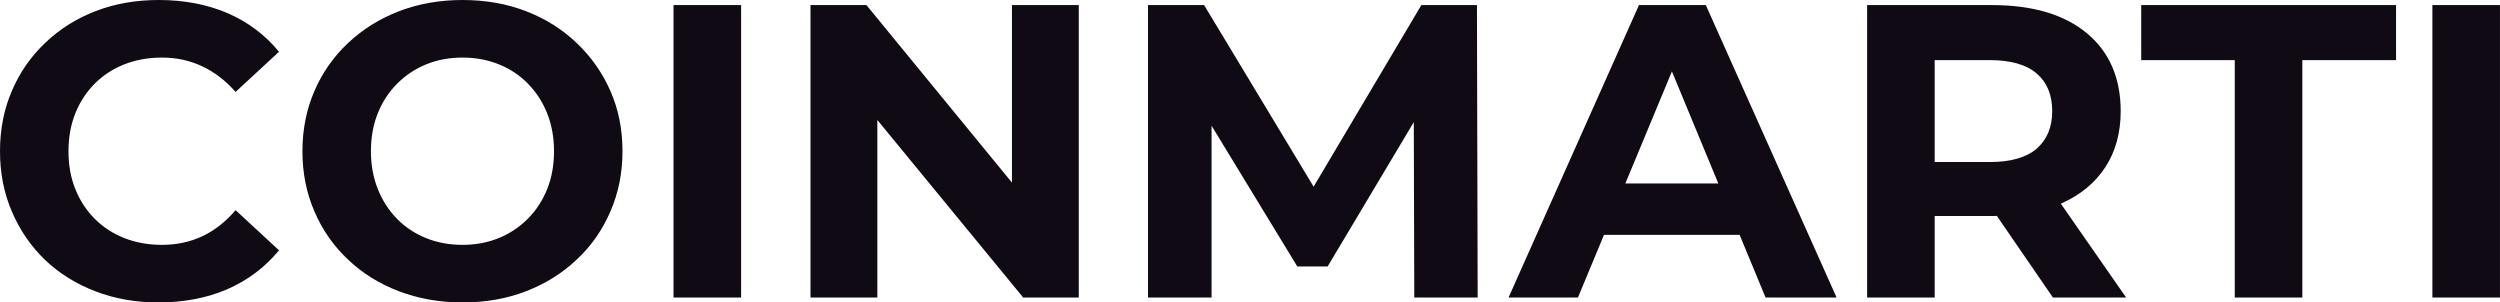 <svg fill="#0F0A14" viewBox="0 0 137.632 16.652" height="100%" width="100%" xmlns="http://www.w3.org/2000/svg"><path preserveAspectRatio="none" d="M8.72 16.65L8.72 16.65Q6.85 16.65 5.26 16.04Q3.66 15.43 2.48 14.31Q1.31 13.18 0.66 11.66Q0 10.14 0 8.33L0 8.33Q0 6.51 0.66 4.99Q1.31 3.47 2.50 2.35Q3.68 1.22 5.27 0.61Q6.85 0 8.74 0L8.74 0Q10.83 0 12.52 0.72Q14.21 1.45 15.36 2.85L15.36 2.85L12.97 5.06Q12.14 4.12 11.13 3.65Q10.12 3.17 8.92 3.17L8.92 3.17Q7.80 3.17 6.85 3.54Q5.91 3.91 5.22 4.60Q4.53 5.29 4.15 6.23Q3.77 7.18 3.77 8.33L3.77 8.33Q3.77 9.48 4.15 10.42Q4.53 11.36 5.22 12.05Q5.91 12.74 6.85 13.11Q7.80 13.48 8.92 13.48L8.92 13.48Q10.12 13.48 11.13 13.01Q12.14 12.54 12.97 11.57L12.97 11.57L15.36 13.78Q14.21 15.18 12.52 15.92Q10.83 16.65 8.72 16.65ZM25.48 16.65L25.48 16.65Q23.58 16.65 21.95 16.03Q20.33 15.41 19.15 14.28Q17.96 13.16 17.31 11.64Q16.65 10.12 16.65 8.33L16.65 8.33Q16.65 6.53 17.31 5.01Q17.96 3.50 19.16 2.37Q20.36 1.24 21.96 0.62Q23.58 0 25.46 0L25.46 0Q27.37 0 28.97 0.62Q30.57 1.24 31.75 2.37Q32.94 3.50 33.60 5.00Q34.27 6.51 34.27 8.33L34.27 8.33Q34.27 10.12 33.60 11.65Q32.94 13.18 31.75 14.29Q30.57 15.41 28.97 16.03Q27.37 16.65 25.48 16.65ZM25.46 13.48L25.46 13.48Q26.54 13.48 27.45 13.11Q28.36 12.74 29.05 12.05Q29.74 11.36 30.12 10.42Q30.50 9.48 30.50 8.33L30.50 8.33Q30.50 7.18 30.12 6.23Q29.74 5.29 29.06 4.60Q28.38 3.91 27.46 3.54Q26.54 3.17 25.46 3.17L25.46 3.17Q24.38 3.17 23.47 3.54Q22.56 3.91 21.87 4.60Q21.18 5.29 20.80 6.23Q20.42 7.18 20.42 8.33L20.42 8.33Q20.42 9.45 20.80 10.41Q21.18 11.36 21.86 12.05Q22.54 12.74 23.46 13.11Q24.38 13.48 25.46 13.48ZM40.80 16.38L37.08 16.38L37.08 0.28L40.80 0.28L40.80 16.38ZM48.30 16.38L44.62 16.38L44.62 0.28L47.70 0.28L57.20 11.87L55.71 11.87L55.71 0.28L59.39 0.28L59.39 16.38L56.33 16.38L46.80 4.78L48.30 4.78L48.30 16.38ZM66.70 16.38L63.20 16.38L63.20 0.28L66.29 0.28L73.14 11.64L71.51 11.64L78.25 0.28L81.31 0.28L81.35 16.38L77.86 16.38L77.83 5.64L78.48 5.64L73.09 14.67L71.42 14.67L65.92 5.64L66.70 5.64L66.70 16.38ZM86.87 16.38L83.05 16.38L90.23 0.28L93.91 0.28L101.11 16.38L97.20 16.38L91.31 2.16L92.78 2.16L86.87 16.38ZM96.92 12.93L86.64 12.93L87.63 10.10L95.91 10.10L96.92 12.93ZM106.51 16.38L102.79 16.38L102.79 0.28L109.66 0.28Q113.02 0.28 114.89 1.83Q116.75 3.38 116.75 6.12L116.75 6.12Q116.75 7.91 115.90 9.21Q115.05 10.51 113.48 11.20Q111.92 11.89 109.76 11.89L109.76 11.89L104.86 11.89L106.51 10.26L106.51 16.38ZM117.05 16.38L113.02 16.38L109.00 10.53L112.98 10.53L117.05 16.38ZM106.51 1.54L106.51 10.67L104.86 8.92L109.55 8.92Q111.27 8.92 112.13 8.18Q112.98 7.43 112.98 6.12L112.98 6.12Q112.98 4.78 112.13 4.05Q111.27 3.31 109.55 3.31L109.55 3.31L104.86 3.31L106.51 1.54ZM126.75 16.38L123.03 16.38L123.03 3.31L117.88 3.31L117.88 0.28L131.91 0.28L131.91 3.31L126.75 3.31L126.75 16.38ZM137.63 16.38L133.91 16.38L133.91 0.28L137.63 0.28L137.63 16.38Z"></path></svg>